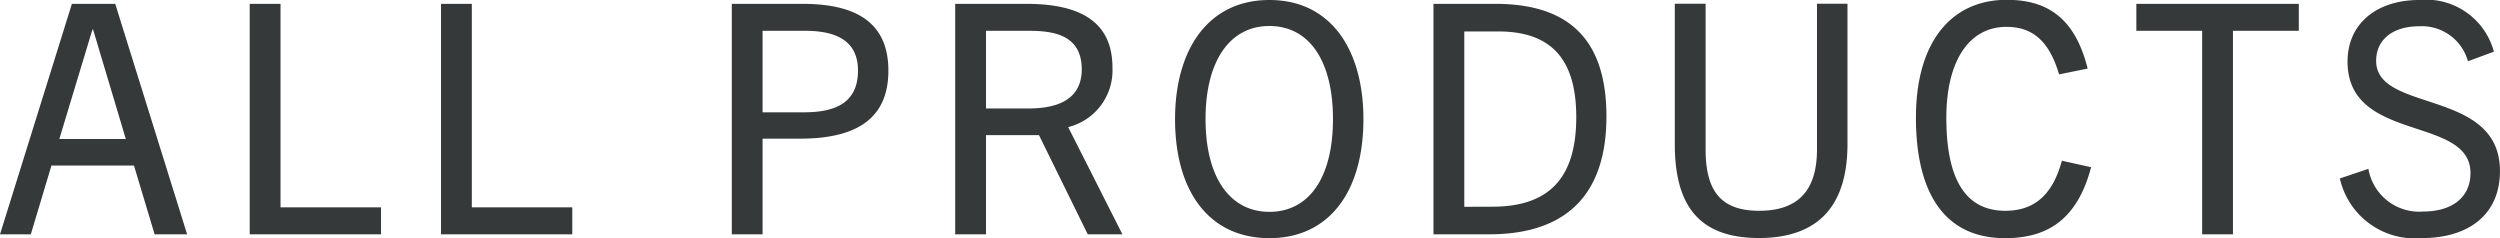 <svg xmlns="http://www.w3.org/2000/svg" width="109.046" height="10.388" viewBox="0 0 109.046 10.388"><path d="M-46.508,0l-3.136-10.052h-1.89L-54.67,0h1.344l.9-3h3.6l.9,3Zm-4.13-8.932h.028l1.428,4.774h-2.9ZM-38.052,0V-1.176h-4.382v-8.876h-1.344V0Zm8.344,0V-1.176H-34.09v-8.876h-1.344V0Zm8.3,0V-4.172h1.638c2.562,0,3.85-.952,3.85-2.968,0-1.974-1.246-2.912-3.738-2.912H-22.75V0Zm0-5.32V-8.876h1.862c1.512,0,2.3.546,2.3,1.736,0,1.638-1.358,1.82-2.422,1.82ZM-5.712,0-8.078-4.676a2.548,2.548,0,0,0,1.932-2.59c0-1.82-1.148-2.786-3.752-2.786h-3.108V0h1.344V-4.326h2.31L-7.224,0Zm-5.95-5.488V-8.876h1.876c1.078,0,2.3.182,2.3,1.68,0,1.568-1.5,1.708-2.366,1.708ZM.7.168c2.576,0,4.1-1.988,4.1-5.194,0-3-1.4-5.194-4.1-5.194s-4.116,2.2-4.116,5.194C-3.416-1.82-1.89.168.7.168ZM.7-.98c-1.722,0-2.786-1.5-2.786-4.046S-1.022-9.086.7-9.086s2.772,1.5,2.772,4.06S2.422-.98.7-.98ZM10.29,0c3.36,0,5.11-1.736,5.11-5.138,0-3.206-1.484-4.914-4.844-4.914h-2.7V0ZM9.2-1.2V-8.848h1.484c2.3,0,3.4,1.2,3.4,3.738,0,2.632-1.162,3.906-3.668,3.906ZM24.584-3.7c0,1.834-.868,2.674-2.52,2.674s-2.338-.84-2.338-2.674v-6.356H18.382v6.118c0,2.562.952,4.1,3.668,4.1s3.864-1.54,3.864-4.1v-6.118h-1.33Zm10.682.49c-.42,1.554-1.26,2.184-2.464,2.184-1.75,0-2.576-1.386-2.576-4.06,0-2.478.994-3.962,2.618-3.962,1.12,0,1.862.588,2.3,2.072l1.246-.252c-.532-2.128-1.68-3-3.528-3-2.45,0-3.962,1.876-3.962,5.138S30.128.168,32.788.168c1.792,0,3.136-.756,3.752-3.094ZM42.728,0V-8.876H45.6v-1.176H38.514v1.176h2.87V0ZM54.11-7.966a3.063,3.063,0,0,0-3.262-2.254c-1.806,0-3.122.994-3.122,2.688,0,3.556,5.362,2.338,5.362,4.858,0,1.092-.84,1.68-2.058,1.68a2.247,2.247,0,0,1-2.394-1.862l-1.246.42a3.352,3.352,0,0,0,3.584,2.6c2,0,3.4-.994,3.4-2.926,0-3.612-5.4-2.52-5.4-4.8,0-.966.77-1.512,1.876-1.512a2.084,2.084,0,0,1,2.128,1.526Z" transform="translate(54.67 10.22)" fill="#353939"/></svg>